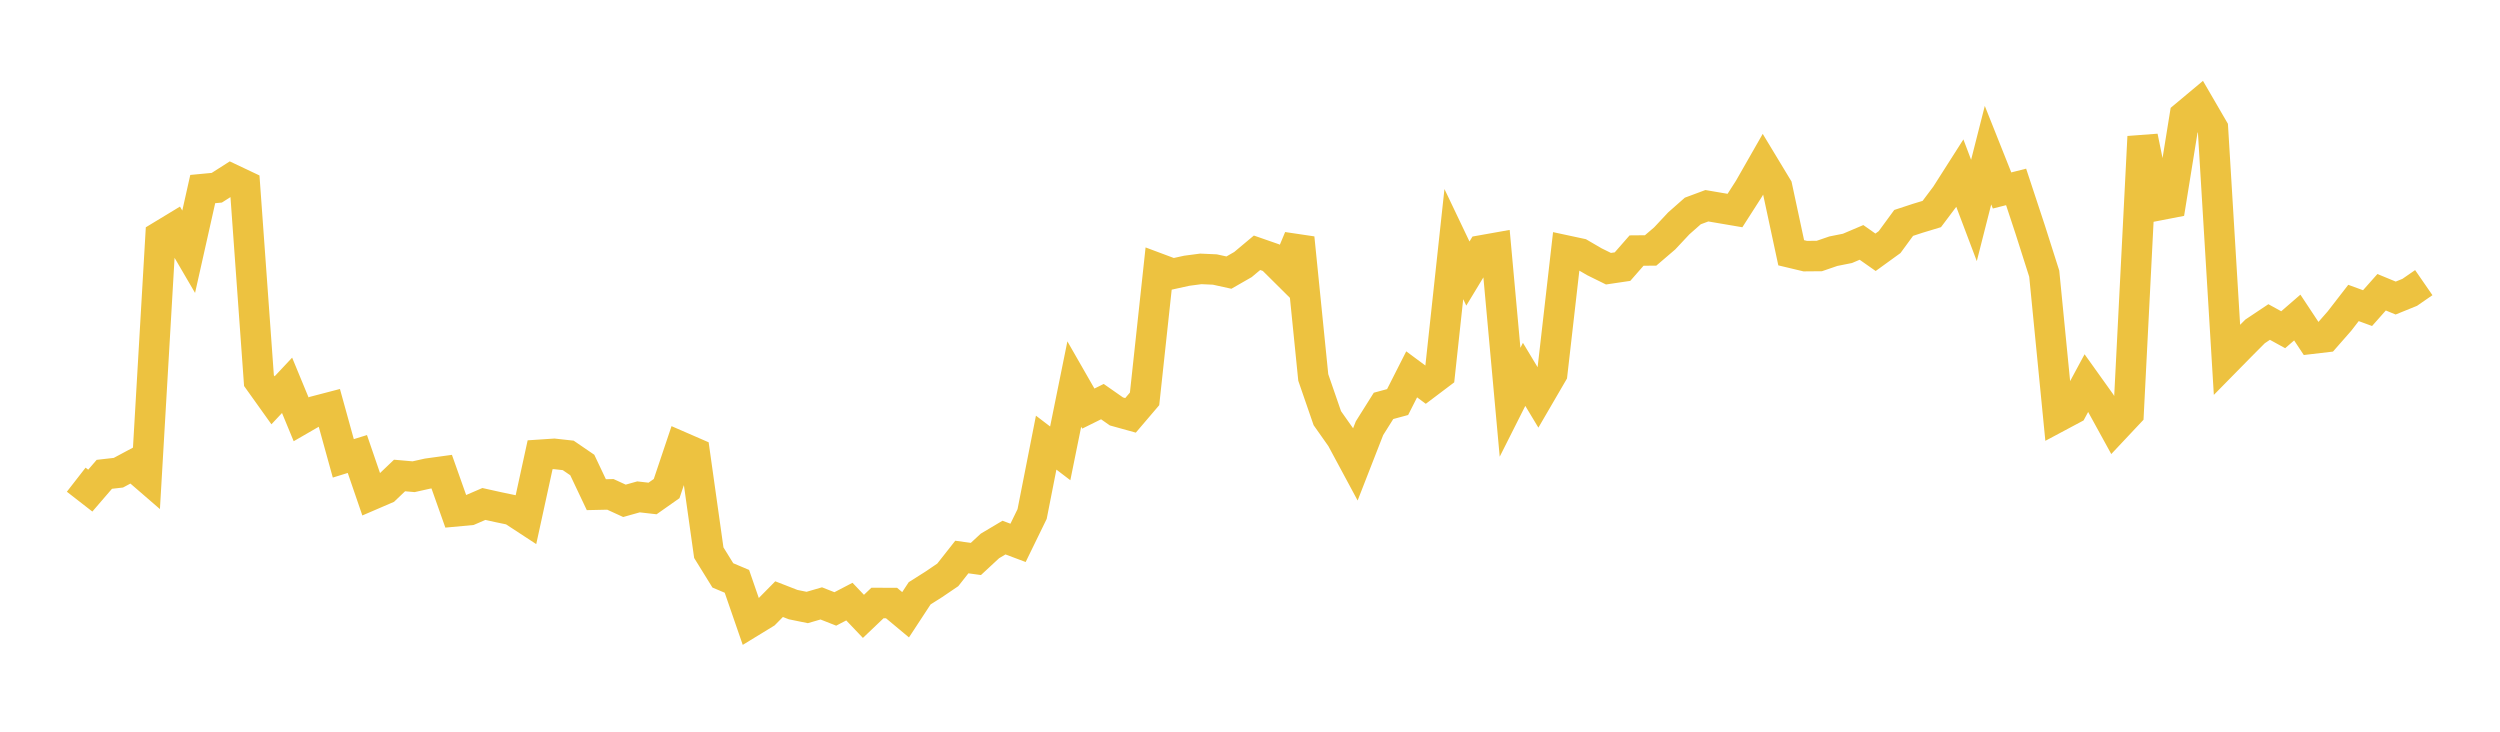 <svg width="164" height="48" xmlns="http://www.w3.org/2000/svg" xmlns:xlink="http://www.w3.org/1999/xlink"><path fill="none" stroke="rgb(237,194,64)" stroke-width="2" d="M5,31.468L5.922,32.185L6.844,31.115L7.766,31.01L8.689,30.516L9.611,31.313L10.533,15.493L11.455,14.934L12.377,16.514L13.299,12.403L14.222,12.315L15.144,11.727L16.066,12.164L16.988,24.969L17.91,26.26L18.832,25.277L19.754,27.508L20.677,26.975L21.599,26.734L22.521,30.068L23.443,29.782L24.365,32.47L25.287,32.073L26.21,31.192L27.132,31.273L28.054,31.067L28.976,30.94L29.898,33.544L30.82,33.458L31.743,33.06L32.665,33.265L33.587,33.458L34.509,34.061L35.431,29.833L36.353,29.772L37.275,29.874L38.198,30.505L39.12,32.451L40.042,32.431L40.964,32.854L41.886,32.595L42.808,32.7L43.731,32.051L44.653,29.307L45.575,29.708L46.497,36.255L47.419,37.746L48.341,38.135L49.263,40.803L50.186,40.239L51.108,39.304L52.03,39.663L52.952,39.851L53.874,39.583L54.796,39.946L55.719,39.465L56.641,40.434L57.563,39.556L58.485,39.56L59.407,40.328L60.329,38.921L61.251,38.338L62.174,37.712L63.096,36.541L64.018,36.668L64.94,35.813L65.862,35.265L66.784,35.612L67.707,33.72L68.629,29.037L69.551,29.74L70.473,25.194L71.395,26.803L72.317,26.346L73.24,26.991L74.162,27.247L75.084,26.166L76.006,17.619L76.928,17.964L77.85,17.761L78.772,17.639L79.695,17.68L80.617,17.883L81.539,17.354L82.461,16.582L83.383,16.903L84.305,17.818L85.228,15.607L86.15,24.761L87.072,27.432L87.994,28.74L88.916,30.454L89.838,28.092L90.76,26.625L91.683,26.375L92.605,24.557L93.527,25.241L94.449,24.545L95.371,16.013L96.293,17.946L97.216,16.422L98.138,16.258L99.06,26.388L99.982,24.558L100.904,26.09L101.826,24.506L102.749,16.437L103.671,16.635L104.593,17.172L105.515,17.627L106.437,17.49L107.359,16.437L108.281,16.429L109.204,15.639L110.126,14.654L111.048,13.84L111.97,13.497L112.892,13.654L113.814,13.811L114.737,12.371L115.659,10.756L116.581,12.282L117.503,16.582L118.425,16.802L119.347,16.794L120.269,16.478L121.192,16.294L122.114,15.902L123.036,16.55L123.958,15.882L124.88,14.623L125.802,14.32L126.725,14.04L127.647,12.813L128.569,11.366L129.491,13.806L130.413,10.179L131.335,12.495L132.257,12.262L133.18,15.058L134.102,17.955L135.024,27.332L135.946,26.84L136.868,25.127L137.79,26.417L138.713,28.098L139.635,27.117L140.557,8.97L141.479,13.492L142.401,13.313L143.323,7.603L144.246,6.832L145.168,8.419L146.09,23.602L147.012,22.664L147.934,21.739L148.856,21.124L149.778,21.63L150.701,20.83L151.623,22.224L152.545,22.116L153.467,21.065L154.389,19.874L155.311,20.212L156.234,19.171L157.156,19.552L158.078,19.178L159,18.541"></path></svg>
